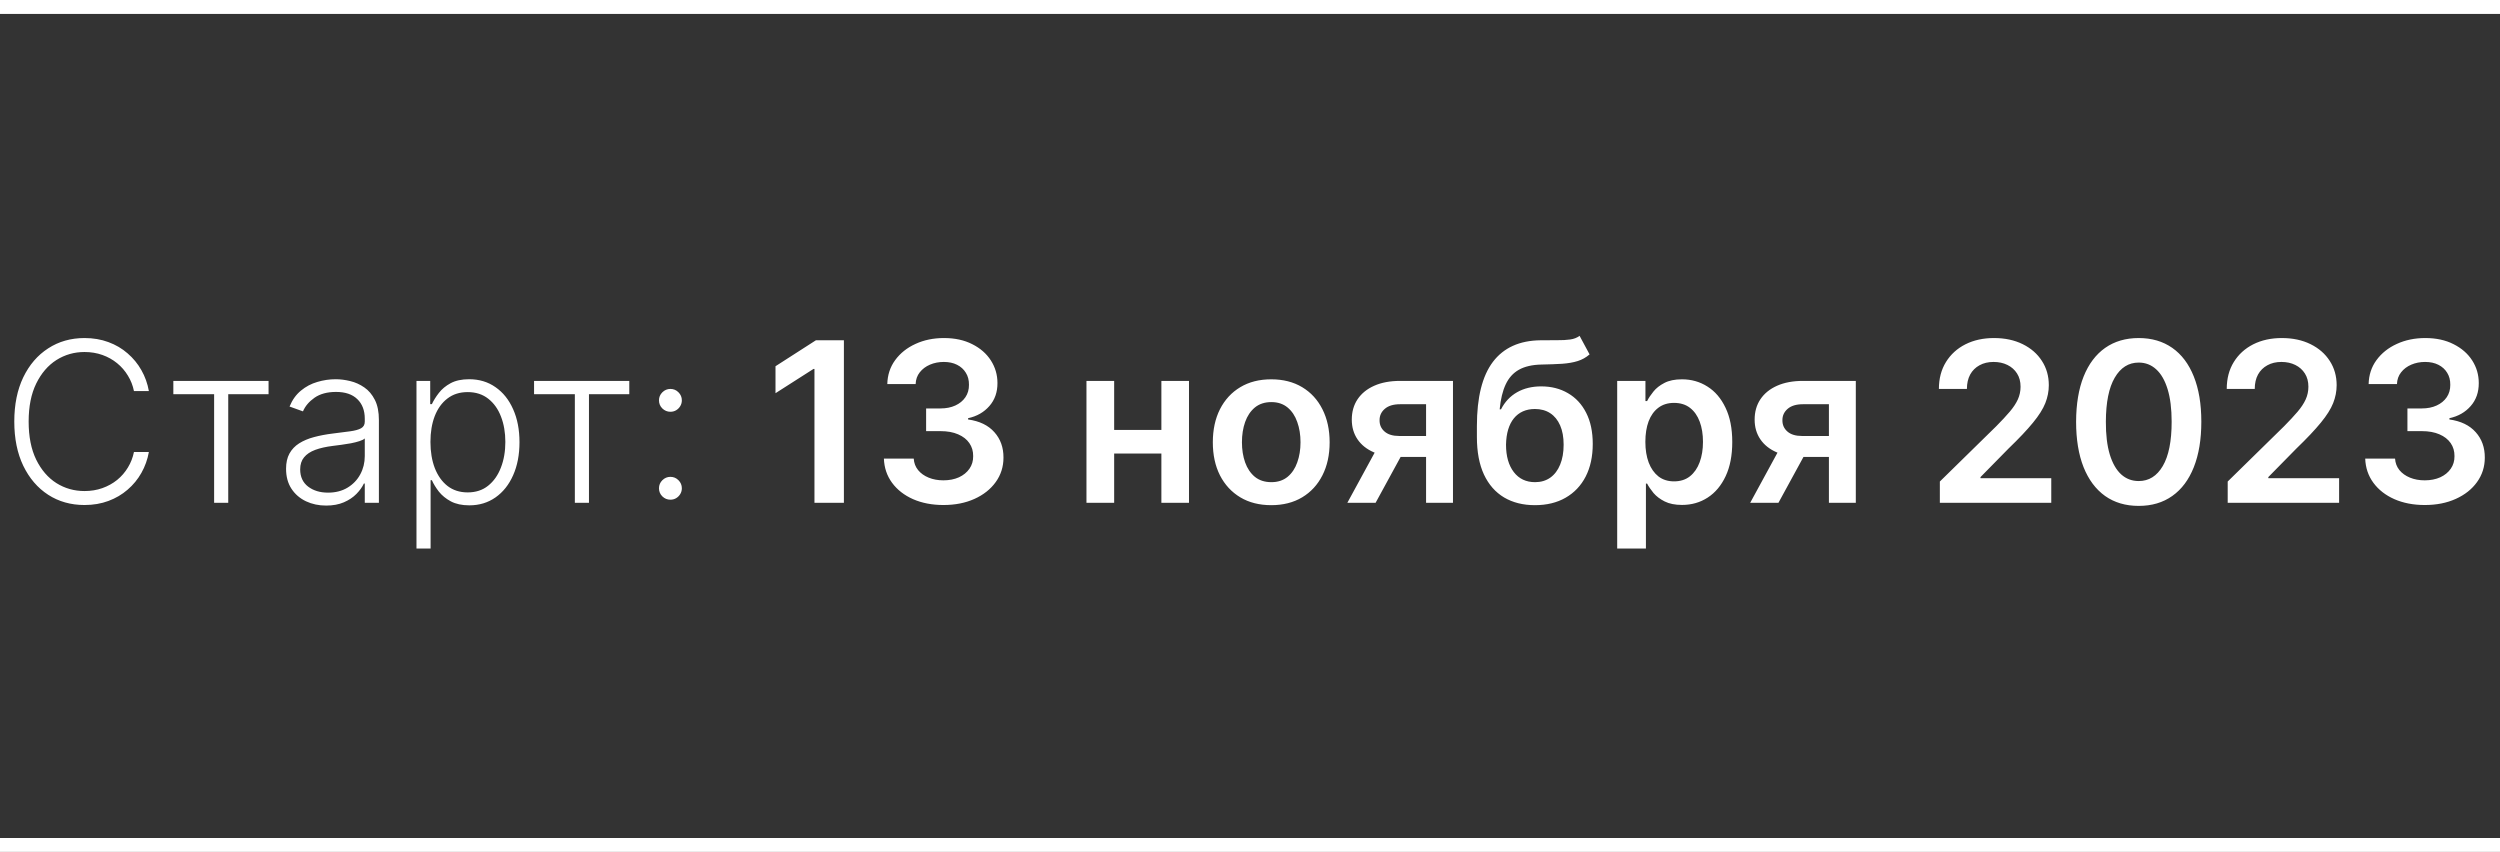 <?xml version="1.0" encoding="UTF-8"?> <svg xmlns="http://www.w3.org/2000/svg" width="179" height="61" viewBox="0 0 179 61" fill="none"><rect x="0" y="0" width="179" height="61" fill="#333333" stroke="none"/> <path d="M10.659 28H9.591C9.511 27.602 9.367 27.235 9.159 26.898C8.955 26.557 8.697 26.259 8.386 26.006C8.076 25.752 7.723 25.555 7.33 25.415C6.936 25.275 6.509 25.204 6.051 25.204C5.316 25.204 4.646 25.396 4.04 25.778C3.438 26.161 2.955 26.724 2.591 27.466C2.231 28.204 2.051 29.11 2.051 30.182C2.051 31.261 2.231 32.17 2.591 32.909C2.955 33.648 3.438 34.208 4.04 34.591C4.646 34.97 5.316 35.159 6.051 35.159C6.509 35.159 6.936 35.089 7.33 34.949C7.723 34.809 8.076 34.614 8.386 34.364C8.697 34.11 8.955 33.812 9.159 33.472C9.367 33.131 9.511 32.761 9.591 32.364H10.659C10.564 32.898 10.386 33.396 10.125 33.858C9.867 34.316 9.538 34.718 9.136 35.062C8.739 35.407 8.28 35.676 7.761 35.869C7.242 36.062 6.672 36.159 6.051 36.159C5.074 36.159 4.206 35.915 3.449 35.426C2.691 34.934 2.097 34.24 1.665 33.347C1.237 32.453 1.023 31.398 1.023 30.182C1.023 28.966 1.237 27.911 1.665 27.017C2.097 26.123 2.691 25.432 3.449 24.943C4.206 24.451 5.074 24.204 6.051 24.204C6.672 24.204 7.242 24.301 7.761 24.494C8.28 24.684 8.739 24.953 9.136 25.301C9.538 25.646 9.867 26.047 10.125 26.506C10.386 26.964 10.564 27.462 10.659 28ZM12.411 28.227V27.273H19.229V28.227H16.342V36H15.331V28.227H12.411ZM23.351 36.199C22.824 36.199 22.343 36.097 21.908 35.892C21.472 35.684 21.125 35.385 20.868 34.994C20.61 34.6 20.482 34.123 20.482 33.562C20.482 33.131 20.563 32.767 20.726 32.472C20.889 32.176 21.12 31.934 21.419 31.744C21.718 31.555 22.072 31.405 22.482 31.296C22.891 31.186 23.341 31.1 23.834 31.04C24.322 30.979 24.735 30.926 25.072 30.881C25.413 30.835 25.673 30.763 25.851 30.665C26.029 30.566 26.118 30.407 26.118 30.188V29.983C26.118 29.388 25.94 28.921 25.584 28.579C25.232 28.235 24.724 28.062 24.061 28.062C23.432 28.062 22.919 28.201 22.521 28.477C22.127 28.754 21.851 29.079 21.692 29.454L20.732 29.108C20.928 28.631 21.201 28.25 21.55 27.966C21.898 27.678 22.288 27.472 22.72 27.347C23.152 27.218 23.59 27.153 24.033 27.153C24.366 27.153 24.713 27.197 25.072 27.284C25.436 27.371 25.773 27.523 26.084 27.739C26.394 27.951 26.646 28.248 26.84 28.631C27.033 29.009 27.129 29.491 27.129 30.074V36H26.118V34.619H26.055C25.934 34.877 25.754 35.127 25.516 35.369C25.277 35.612 24.978 35.811 24.618 35.966C24.258 36.121 23.836 36.199 23.351 36.199ZM23.487 35.273C24.025 35.273 24.491 35.153 24.885 34.915C25.279 34.676 25.582 34.36 25.794 33.966C26.01 33.568 26.118 33.131 26.118 32.653V31.392C26.042 31.464 25.915 31.528 25.737 31.585C25.563 31.642 25.36 31.693 25.129 31.739C24.902 31.78 24.675 31.816 24.447 31.847C24.22 31.877 24.016 31.903 23.834 31.926C23.341 31.987 22.921 32.081 22.572 32.21C22.224 32.339 21.957 32.517 21.771 32.744C21.586 32.968 21.493 33.256 21.493 33.608C21.493 34.138 21.682 34.549 22.061 34.841C22.44 35.129 22.915 35.273 23.487 35.273ZM29.82 39.273V27.273H30.803V28.938H30.922C31.043 28.676 31.21 28.409 31.422 28.136C31.634 27.86 31.914 27.627 32.263 27.438C32.615 27.248 33.058 27.153 33.592 27.153C34.312 27.153 34.941 27.343 35.479 27.722C36.02 28.097 36.441 28.623 36.74 29.301C37.043 29.975 37.195 30.761 37.195 31.659C37.195 32.561 37.043 33.35 36.74 34.028C36.441 34.706 36.02 35.235 35.479 35.614C34.941 35.992 34.316 36.182 33.604 36.182C33.077 36.182 32.636 36.087 32.28 35.898C31.928 35.708 31.642 35.475 31.422 35.199C31.206 34.919 31.039 34.646 30.922 34.381H30.831V39.273H29.82ZM30.82 31.642C30.82 32.347 30.924 32.972 31.132 33.517C31.344 34.059 31.647 34.485 32.041 34.795C32.439 35.102 32.92 35.256 33.484 35.256C34.064 35.256 34.553 35.097 34.95 34.778C35.352 34.456 35.657 34.023 35.865 33.477C36.077 32.932 36.183 32.32 36.183 31.642C36.183 30.972 36.079 30.367 35.871 29.829C35.666 29.292 35.363 28.866 34.962 28.551C34.56 28.233 34.068 28.074 33.484 28.074C32.916 28.074 32.433 28.227 32.035 28.534C31.638 28.837 31.335 29.258 31.126 29.796C30.922 30.329 30.82 30.945 30.82 31.642ZM38.239 28.227V27.273H45.057V28.227H42.17V36H41.159V28.227H38.239ZM48.001 35.778C47.778 35.778 47.585 35.699 47.422 35.54C47.263 35.381 47.183 35.188 47.183 34.96C47.183 34.737 47.263 34.545 47.422 34.386C47.585 34.224 47.778 34.142 48.001 34.142C48.229 34.142 48.422 34.224 48.581 34.386C48.74 34.545 48.82 34.737 48.82 34.96C48.82 35.112 48.782 35.25 48.706 35.375C48.634 35.496 48.535 35.595 48.41 35.67C48.289 35.742 48.153 35.778 48.001 35.778ZM48.001 29.483C47.778 29.483 47.585 29.403 47.422 29.244C47.263 29.085 47.183 28.892 47.183 28.665C47.183 28.441 47.263 28.25 47.422 28.091C47.585 27.928 47.778 27.847 48.001 27.847C48.229 27.847 48.422 27.928 48.581 28.091C48.74 28.25 48.82 28.441 48.82 28.665C48.82 28.816 48.782 28.954 48.706 29.079C48.634 29.201 48.535 29.299 48.41 29.375C48.289 29.447 48.153 29.483 48.001 29.483ZM60.423 24.364V36H58.315V26.415H58.247L55.526 28.153V26.222L58.418 24.364H60.423ZM67.554 36.159C66.736 36.159 66.008 36.019 65.372 35.739C64.74 35.458 64.24 35.068 63.872 34.568C63.505 34.068 63.31 33.49 63.287 32.835H65.423C65.442 33.15 65.546 33.424 65.736 33.659C65.925 33.89 66.177 34.07 66.492 34.199C66.806 34.328 67.158 34.392 67.548 34.392C67.965 34.392 68.334 34.32 68.656 34.176C68.978 34.028 69.23 33.824 69.412 33.562C69.594 33.301 69.683 33 69.679 32.659C69.683 32.307 69.592 31.996 69.406 31.727C69.221 31.458 68.952 31.248 68.599 31.097C68.251 30.945 67.831 30.869 67.338 30.869H66.31V29.244H67.338C67.743 29.244 68.097 29.174 68.401 29.034C68.707 28.894 68.948 28.697 69.122 28.443C69.296 28.186 69.382 27.888 69.378 27.551C69.382 27.222 69.308 26.936 69.156 26.693C69.008 26.447 68.798 26.256 68.526 26.119C68.257 25.983 67.94 25.915 67.577 25.915C67.221 25.915 66.891 25.979 66.588 26.108C66.285 26.237 66.041 26.421 65.855 26.659C65.669 26.894 65.571 27.174 65.56 27.5H63.531C63.546 26.849 63.734 26.276 64.094 25.784C64.457 25.288 64.942 24.901 65.548 24.625C66.154 24.345 66.834 24.204 67.588 24.204C68.365 24.204 69.039 24.35 69.611 24.642C70.187 24.93 70.632 25.318 70.946 25.807C71.26 26.296 71.418 26.835 71.418 27.426C71.421 28.081 71.228 28.631 70.838 29.074C70.452 29.517 69.944 29.807 69.315 29.943V30.034C70.133 30.148 70.76 30.451 71.196 30.943C71.635 31.432 71.853 32.04 71.849 32.767C71.849 33.419 71.664 34.002 71.293 34.517C70.925 35.028 70.418 35.43 69.77 35.722C69.126 36.013 68.387 36.159 67.554 36.159ZM83.785 30.784V32.472H79.138V30.784H83.785ZM79.774 27.273V36H77.791V27.273H79.774ZM85.132 27.273V36H83.155V27.273H85.132ZM91.02 36.17C90.168 36.17 89.429 35.983 88.804 35.608C88.179 35.233 87.694 34.708 87.349 34.034C87.008 33.36 86.838 32.572 86.838 31.671C86.838 30.769 87.008 29.979 87.349 29.301C87.694 28.623 88.179 28.097 88.804 27.722C89.429 27.347 90.168 27.159 91.02 27.159C91.872 27.159 92.611 27.347 93.236 27.722C93.861 28.097 94.344 28.623 94.685 29.301C95.029 29.979 95.202 30.769 95.202 31.671C95.202 32.572 95.029 33.36 94.685 34.034C94.344 34.708 93.861 35.233 93.236 35.608C92.611 35.983 91.872 36.17 91.02 36.17ZM91.031 34.523C91.493 34.523 91.88 34.396 92.19 34.142C92.501 33.885 92.732 33.54 92.883 33.108C93.039 32.676 93.117 32.195 93.117 31.665C93.117 31.131 93.039 30.648 92.883 30.216C92.732 29.78 92.501 29.434 92.19 29.176C91.88 28.919 91.493 28.79 91.031 28.79C90.558 28.79 90.164 28.919 89.849 29.176C89.539 29.434 89.306 29.78 89.151 30.216C88.999 30.648 88.923 31.131 88.923 31.665C88.923 32.195 88.999 32.676 89.151 33.108C89.306 33.54 89.539 33.885 89.849 34.142C90.164 34.396 90.558 34.523 91.031 34.523ZM102.107 36V28.943H100.243C99.769 28.943 99.406 29.053 99.152 29.273C98.898 29.492 98.773 29.765 98.777 30.091C98.773 30.417 98.892 30.686 99.135 30.898C99.377 31.11 99.724 31.216 100.175 31.216H102.754V32.716H100.175C99.478 32.716 98.876 32.606 98.368 32.386C97.86 32.167 97.47 31.856 97.197 31.454C96.925 31.053 96.788 30.583 96.788 30.046C96.788 29.485 96.927 28.998 97.203 28.585C97.483 28.169 97.881 27.847 98.396 27.619C98.915 27.388 99.531 27.273 100.243 27.273H104.033V36H102.107ZM96.47 36L98.908 31.523H100.936L98.493 36H96.47ZM113.098 24.046L113.814 25.375C113.56 25.595 113.276 25.754 112.962 25.852C112.647 25.951 112.278 26.015 111.854 26.046C111.433 26.072 110.933 26.091 110.354 26.102C109.702 26.117 109.17 26.241 108.757 26.472C108.344 26.703 108.028 27.053 107.808 27.523C107.589 27.989 107.445 28.583 107.376 29.307H107.473C107.746 28.773 108.128 28.366 108.621 28.085C109.113 27.805 109.691 27.665 110.354 27.665C111.077 27.665 111.715 27.828 112.268 28.153C112.825 28.475 113.259 28.943 113.57 29.557C113.884 30.171 114.041 30.913 114.041 31.784C114.041 32.682 113.873 33.46 113.536 34.119C113.198 34.775 112.719 35.28 112.098 35.636C111.481 35.992 110.748 36.17 109.899 36.17C109.054 36.17 108.32 35.987 107.695 35.619C107.073 35.248 106.592 34.701 106.251 33.977C105.914 33.25 105.746 32.354 105.746 31.29V30.506C105.746 28.453 106.128 26.921 106.893 25.909C107.659 24.898 108.793 24.383 110.297 24.364C110.744 24.356 111.143 24.354 111.496 24.358C111.852 24.362 112.162 24.345 112.428 24.307C112.693 24.269 112.916 24.182 113.098 24.046ZM109.911 34.523C110.331 34.523 110.695 34.415 111.001 34.199C111.308 33.979 111.543 33.669 111.706 33.267C111.873 32.865 111.956 32.39 111.956 31.841C111.956 31.299 111.873 30.839 111.706 30.46C111.539 30.078 111.303 29.786 110.996 29.585C110.689 29.384 110.323 29.284 109.899 29.284C109.581 29.284 109.295 29.341 109.041 29.454C108.787 29.568 108.571 29.735 108.393 29.954C108.215 30.174 108.079 30.441 107.984 30.756C107.89 31.07 107.839 31.432 107.831 31.841C107.831 32.663 108.017 33.316 108.388 33.801C108.759 34.282 109.267 34.523 109.911 34.523ZM115.791 39.273V27.273H117.814V28.716H117.933C118.039 28.504 118.189 28.278 118.382 28.04C118.575 27.797 118.837 27.591 119.166 27.421C119.496 27.246 119.916 27.159 120.428 27.159C121.102 27.159 121.71 27.331 122.251 27.676C122.797 28.017 123.229 28.523 123.547 29.193C123.869 29.86 124.03 30.678 124.03 31.648C124.03 32.606 123.873 33.42 123.558 34.091C123.244 34.761 122.816 35.273 122.274 35.625C121.732 35.977 121.119 36.153 120.433 36.153C119.933 36.153 119.518 36.07 119.189 35.903C118.859 35.737 118.594 35.536 118.393 35.301C118.196 35.062 118.043 34.837 117.933 34.625H117.848V39.273H115.791ZM117.808 31.636C117.808 32.201 117.888 32.695 118.047 33.119C118.21 33.544 118.443 33.875 118.746 34.114C119.053 34.349 119.424 34.466 119.859 34.466C120.314 34.466 120.695 34.345 121.001 34.102C121.308 33.856 121.539 33.521 121.695 33.097C121.854 32.669 121.933 32.182 121.933 31.636C121.933 31.095 121.856 30.614 121.7 30.193C121.545 29.773 121.314 29.443 121.007 29.204C120.7 28.966 120.318 28.847 119.859 28.847C119.42 28.847 119.047 28.962 118.74 29.193C118.433 29.424 118.2 29.748 118.041 30.165C117.886 30.581 117.808 31.072 117.808 31.636ZM130.95 36V28.943H129.087C128.613 28.943 128.25 29.053 127.996 29.273C127.742 29.492 127.617 29.765 127.621 30.091C127.617 30.417 127.736 30.686 127.979 30.898C128.221 31.11 128.568 31.216 129.018 31.216H131.598V32.716H129.018C128.321 32.716 127.719 32.606 127.212 32.386C126.704 32.167 126.314 31.856 126.041 31.454C125.768 31.053 125.632 30.583 125.632 30.046C125.632 29.485 125.77 28.998 126.047 28.585C126.327 28.169 126.725 27.847 127.24 27.619C127.759 27.388 128.375 27.273 129.087 27.273H132.876V36H130.95ZM125.314 36L127.751 31.523H129.78L127.337 36H125.314ZM138.893 36V34.477L142.933 30.517C143.32 30.127 143.642 29.78 143.899 29.477C144.157 29.174 144.35 28.881 144.479 28.597C144.607 28.312 144.672 28.009 144.672 27.688C144.672 27.32 144.589 27.006 144.422 26.744C144.255 26.479 144.026 26.275 143.734 26.131C143.443 25.987 143.111 25.915 142.74 25.915C142.357 25.915 142.022 25.994 141.734 26.153C141.446 26.309 141.223 26.53 141.064 26.818C140.909 27.106 140.831 27.449 140.831 27.847H138.825C138.825 27.108 138.994 26.466 139.331 25.921C139.668 25.375 140.132 24.953 140.723 24.653C141.318 24.354 142 24.204 142.768 24.204C143.549 24.204 144.234 24.35 144.825 24.642C145.416 24.934 145.875 25.333 146.2 25.841C146.53 26.349 146.695 26.928 146.695 27.579C146.695 28.015 146.611 28.443 146.445 28.864C146.278 29.284 145.984 29.75 145.564 30.261C145.147 30.773 144.562 31.392 143.808 32.119L141.803 34.159V34.239H146.871V36H138.893ZM153.132 36.222C152.196 36.222 151.393 35.985 150.723 35.511C150.056 35.034 149.543 34.347 149.183 33.449C148.827 32.547 148.649 31.462 148.649 30.193C148.653 28.924 148.833 27.845 149.189 26.954C149.549 26.061 150.062 25.379 150.729 24.909C151.399 24.439 152.2 24.204 153.132 24.204C154.064 24.204 154.865 24.439 155.536 24.909C156.206 25.379 156.719 26.061 157.075 26.954C157.435 27.849 157.615 28.928 157.615 30.193C157.615 31.466 157.435 32.553 157.075 33.455C156.719 34.352 156.206 35.038 155.536 35.511C154.869 35.985 154.068 36.222 153.132 36.222ZM153.132 34.443C153.859 34.443 154.433 34.085 154.854 33.369C155.278 32.65 155.49 31.591 155.49 30.193C155.49 29.269 155.393 28.492 155.2 27.864C155.007 27.235 154.734 26.761 154.382 26.443C154.03 26.121 153.613 25.96 153.132 25.96C152.409 25.96 151.837 26.32 151.416 27.04C150.996 27.756 150.784 28.807 150.78 30.193C150.776 31.121 150.869 31.901 151.058 32.534C151.251 33.167 151.524 33.644 151.876 33.966C152.229 34.284 152.647 34.443 153.132 34.443ZM159.503 36V34.477L163.543 30.517C163.929 30.127 164.251 29.78 164.509 29.477C164.766 29.174 164.959 28.881 165.088 28.597C165.217 28.312 165.281 28.009 165.281 27.688C165.281 27.32 165.198 27.006 165.031 26.744C164.865 26.479 164.635 26.275 164.344 26.131C164.052 25.987 163.721 25.915 163.349 25.915C162.967 25.915 162.632 25.994 162.344 26.153C162.056 26.309 161.832 26.53 161.673 26.818C161.518 27.106 161.44 27.449 161.44 27.847H159.435C159.435 27.108 159.603 26.466 159.94 25.921C160.277 25.375 160.741 24.953 161.332 24.653C161.927 24.354 162.609 24.204 163.378 24.204C164.158 24.204 164.844 24.35 165.435 24.642C166.026 24.934 166.484 25.333 166.81 25.841C167.139 26.349 167.304 26.928 167.304 27.579C167.304 28.015 167.221 28.443 167.054 28.864C166.887 29.284 166.594 29.75 166.173 30.261C165.757 30.773 165.171 31.392 164.418 32.119L162.412 34.159V34.239H167.48V36H159.503ZM173.616 36.159C172.798 36.159 172.071 36.019 171.435 35.739C170.802 35.458 170.302 35.068 169.935 34.568C169.567 34.068 169.372 33.49 169.349 32.835H171.486C171.505 33.15 171.609 33.424 171.798 33.659C171.988 33.89 172.24 34.07 172.554 34.199C172.868 34.328 173.221 34.392 173.611 34.392C174.027 34.392 174.397 34.32 174.719 34.176C175.041 34.028 175.293 33.824 175.474 33.562C175.656 33.301 175.745 33 175.741 32.659C175.745 32.307 175.654 31.996 175.469 31.727C175.283 31.458 175.014 31.248 174.662 31.097C174.313 30.945 173.893 30.869 173.401 30.869H172.372V29.244H173.401C173.806 29.244 174.16 29.174 174.463 29.034C174.77 28.894 175.01 28.697 175.185 28.443C175.359 28.186 175.444 27.888 175.44 27.551C175.444 27.222 175.37 26.936 175.219 26.693C175.071 26.447 174.861 26.256 174.588 26.119C174.319 25.983 174.003 25.915 173.639 25.915C173.283 25.915 172.954 25.979 172.651 26.108C172.348 26.237 172.103 26.421 171.918 26.659C171.732 26.894 171.634 27.174 171.622 27.5H169.594C169.609 26.849 169.796 26.276 170.156 25.784C170.52 25.288 171.005 24.901 171.611 24.625C172.217 24.345 172.897 24.204 173.651 24.204C174.427 24.204 175.101 24.35 175.673 24.642C176.249 24.93 176.694 25.318 177.009 25.807C177.323 26.296 177.48 26.835 177.48 27.426C177.484 28.081 177.291 28.631 176.901 29.074C176.514 29.517 176.007 29.807 175.378 29.943V30.034C176.196 30.148 176.823 30.451 177.259 30.943C177.698 31.432 177.916 32.04 177.912 32.767C177.912 33.419 177.726 34.002 177.355 34.517C176.988 35.028 176.48 35.43 175.832 35.722C175.188 36.013 174.45 36.159 173.616 36.159Z" fill="white"></path> <path d="M0 1H179V-1H0V1ZM179 60H0V62H179V60Z" fill="white" mask="url(#path-1-inside-1_7435_1957)"></path> </svg> 